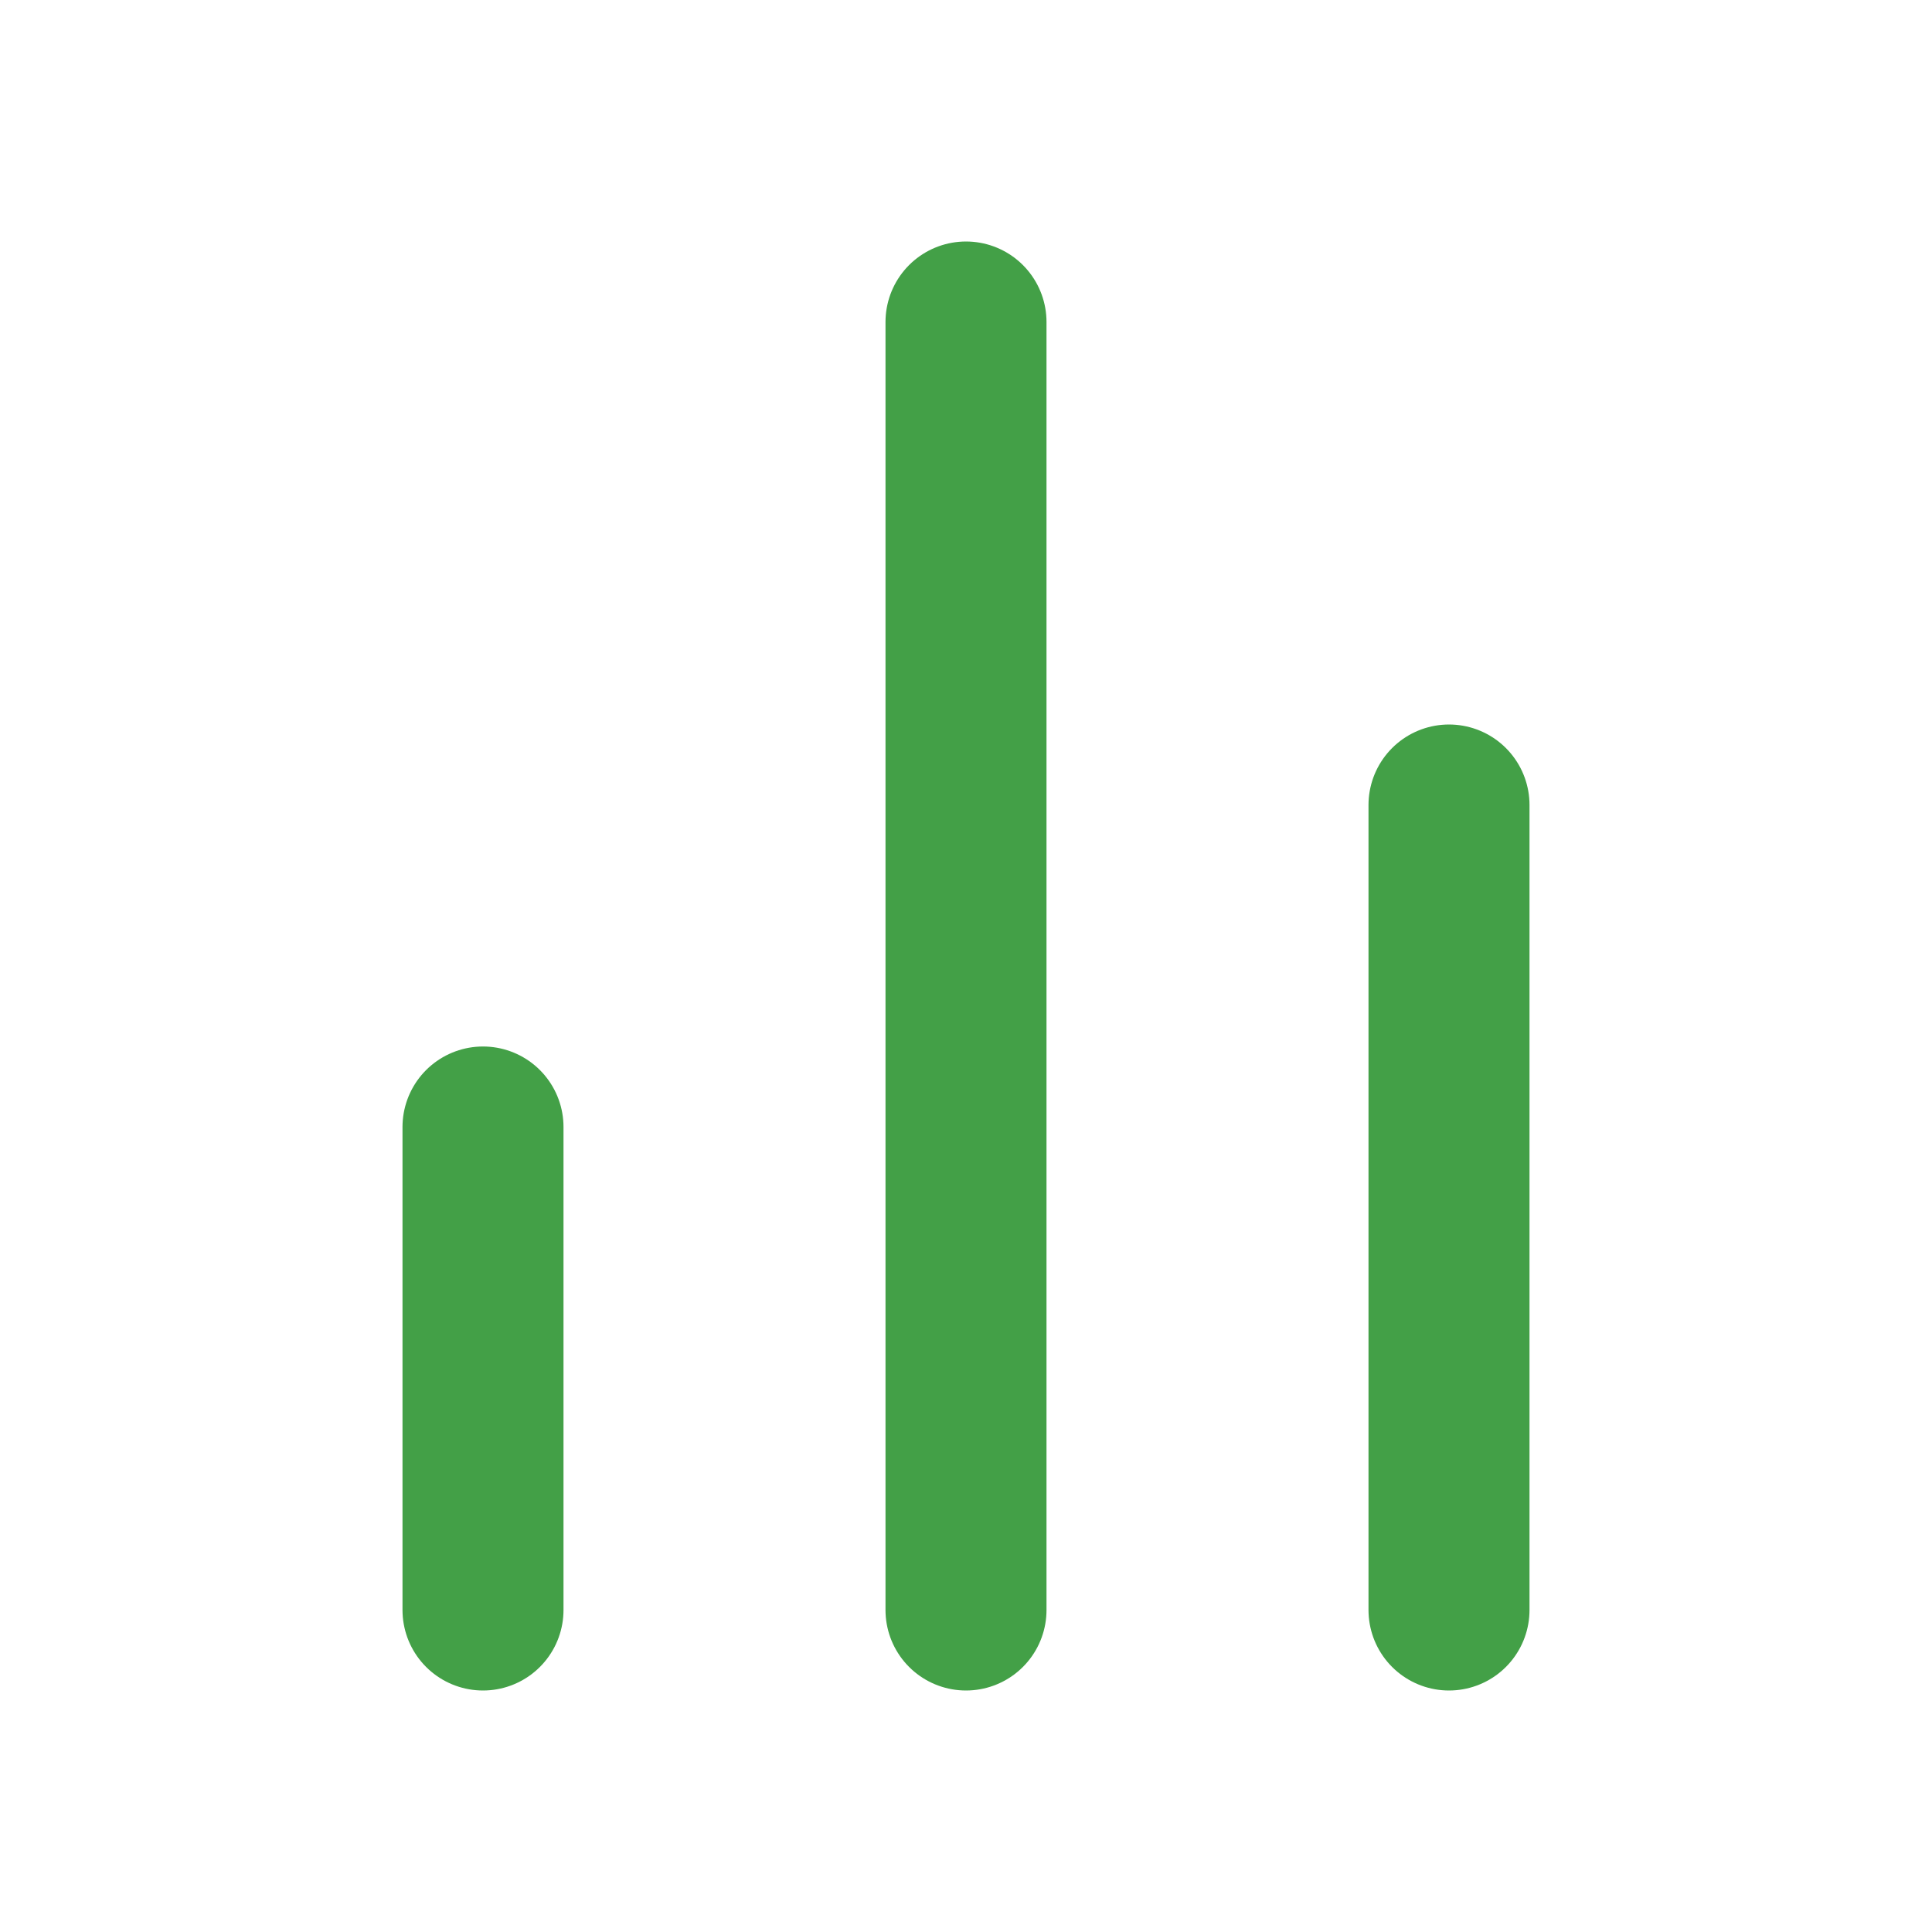 <svg xmlns="http://www.w3.org/2000/svg" width="65" height="65" viewBox="0 0 24 24" fill="none" stroke="#43a047" stroke-width="2" stroke-linecap="round" stroke-linejoin="round">
    <line x1="18" y1="20" x2="18" y2="10"></line>
    <line x1="12" y1="20" x2="12" y2="4"></line>
    <line x1="6" y1="20" x2="6" y2="14"></line>
</svg> 